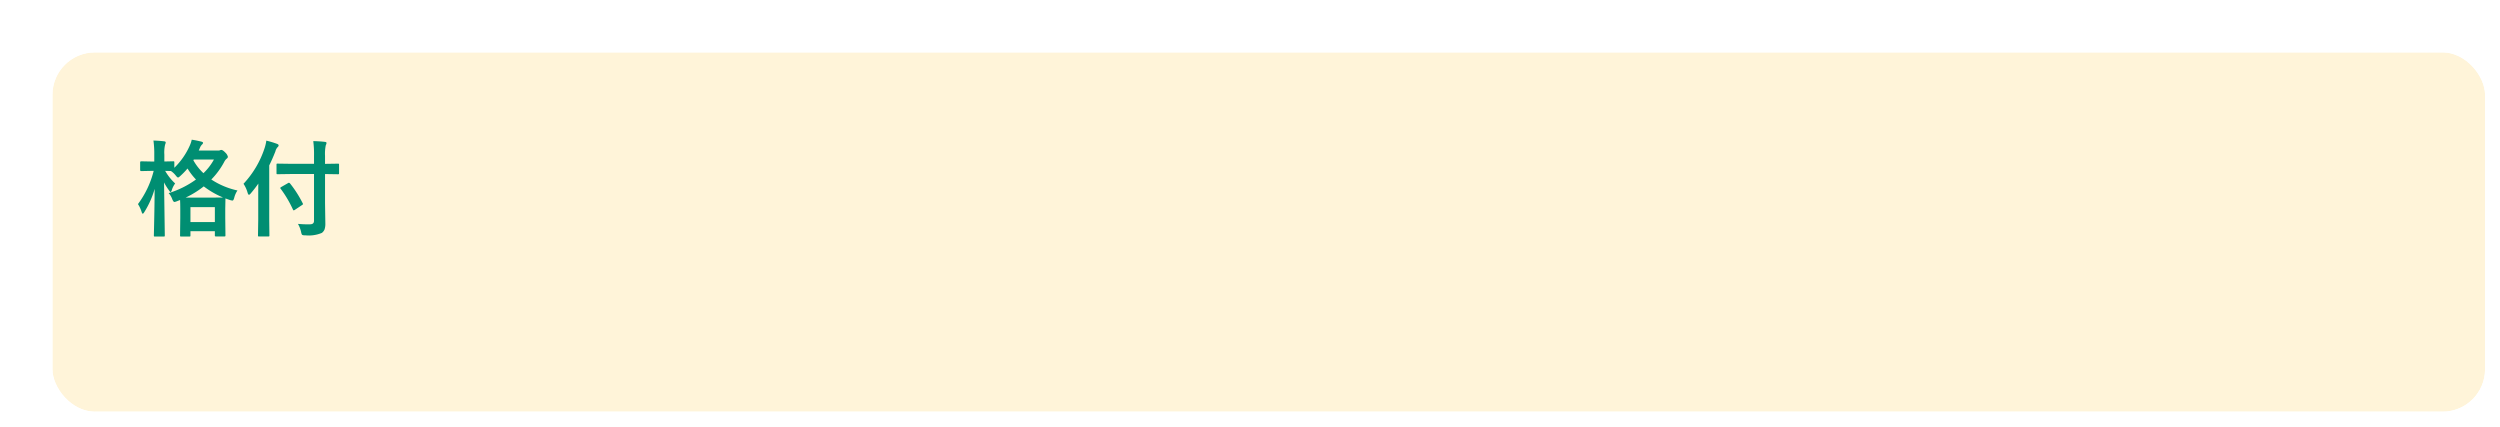 <svg xmlns="http://www.w3.org/2000/svg" xmlns:xlink="http://www.w3.org/1999/xlink" width="334" height="57" viewBox="0 0 334 57">
  <defs>
    <filter id="Rectangle_2854" x="0" y="0" width="334" height="57" filterUnits="userSpaceOnUse">
      <feOffset dx="5" dy="5" input="SourceAlpha"/>
      <feGaussianBlur result="blur"/>
      <feFlood flood-color="#004723" flood-opacity="0.2"/>
      <feComposite operator="in" in2="blur"/>
      <feComposite in="SourceGraphic"/>
    </filter>
  </defs>
  <g id="Group_10637" data-name="Group 10637" transform="translate(-23 -439)">
    <g id="Group_10552" data-name="Group 10552" transform="translate(-1967 565)">
      <g id="Group_9806" data-name="Group 9806" transform="translate(1354.205 -838.331)">
        <g transform="matrix(1, 0, 0, 1, 635.8, 712.33)" filter="url(#Rectangle_2854)">
          <g id="Rectangle_2854-2" data-name="Rectangle 2854" transform="translate(2 2)" fill="#fff4d9" stroke="#fff" stroke-width="2">
            <rect width="325" height="48" rx="5.669" stroke="none"/>
            <rect x="-1" y="-1" width="327" height="50" rx="6.669" fill="none"/>
          </g>
        </g>
        <path id="Path_14564" data-name="Path 14564" d="M13.727-5.052a2.986,2.986,0,0,0-.431.964q-.1.383-.232.383a1.794,1.794,0,0,1-.314-.062q-.492-.164-.629-.226l-.027,1.374v1.23L12.12.937q0,.109-.027.13a.255.255,0,0,1-.13.021H10.855q-.109,0-.13-.027a.235.235,0,0,1-.021-.123V.39H7.444V.95q0,.109-.027.13a.235.235,0,0,1-.123.021H6.214q-.116,0-.137-.027A.235.235,0,0,1,6.057.95l.027-2.324V-2.44q0-.923-.027-1.34l-.417.164a1.389,1.389,0,0,1-.335.1q-.137,0-.294-.376A2.412,2.412,0,0,0,4.532-4.7a12.446,12.446,0,0,0,3.65-1.818,8.446,8.446,0,0,1-1.128-1.47,10.088,10.088,0,0,1-.943.978q-.239.226-.321.226-.1,0-.308-.267a2.775,2.775,0,0,0-.643-.6L4.067-7.67A7.071,7.071,0,0,0,5.4-5.988a2.941,2.941,0,0,0-.444.875q-.082.267-.157.267t-.212-.212a7.311,7.311,0,0,1-.67-1.073l.1,7.068q0,.123-.027.144a.276.276,0,0,1-.137.021H2.714q-.116,0-.137-.027A.276.276,0,0,1,2.557.937q0-.027.021-.978.068-2.8.082-5.223a11.946,11.946,0,0,1-1.374,3.09q-.137.226-.212.226t-.15-.226a4.269,4.269,0,0,0-.492-1.06,12.507,12.507,0,0,0,2.1-4.437H2.235L.861-7.643q-.137,0-.137-.157v-.991q0-.157.137-.157l1.374.027h.376V-9.8A12.826,12.826,0,0,0,2.5-11.724q.807.027,1.4.1.239.021.239.15a.877.877,0,0,1-.082.294,4.625,4.625,0,0,0-.1,1.347v.909l1.176-.027a.216.216,0,0,1,.137.027.255.255,0,0,1,.021.13v.711a9.517,9.517,0,0,0,2.058-2.953,3.922,3.922,0,0,0,.267-.8A12.6,12.6,0,0,1,8.9-11.58q.226.062.226.164a.3.3,0,0,1-.109.2,1.206,1.206,0,0,0-.273.39l-.191.438h2.6a.592.592,0,0,0,.253-.041.384.384,0,0,1,.157-.041q.2,0,.547.362a1.13,1.13,0,0,1,.335.547.324.324,0,0,1-.15.253,1.261,1.261,0,0,0-.328.417,10.145,10.145,0,0,1-1.736,2.372A10.328,10.328,0,0,0,13.727-5.052ZM7.444-2.83v2h3.261v-2ZM6.8-4.1h3.514L11.8-4.115A11.342,11.342,0,0,1,9.222-5.6,12.42,12.42,0,0,1,6.8-4.1ZM9.181-7.362a7.494,7.494,0,0,0,1.4-1.825H7.889l-.055.1A7.021,7.021,0,0,0,9.181-7.362ZM21-7.253l-1.907.027q-.109,0-.13-.027a.235.235,0,0,1-.021-.123V-8.483q0-.116.027-.137a.235.235,0,0,1,.123-.021L21-8.613h2.953V-9.666a13.909,13.909,0,0,0-.1-1.982q.875.021,1.545.1.226.021.226.15a.952.952,0,0,1-.1.308,5.5,5.5,0,0,0-.1,1.388v1.094l1.723-.027q.109,0,.13.027a.255.255,0,0,1,.021.13v1.107q0,.109-.027.13a.235.235,0,0,1-.123.021l-1.723-.027v3.876l.041,2.693a2.409,2.409,0,0,1-.109.841A1.151,1.151,0,0,1,25,.615a4.5,4.5,0,0,1-2.235.321.712.712,0,0,1-.41-.068A.972.972,0,0,1,22.23.506a3.79,3.79,0,0,0-.424-1.094q.772.062,1.367.062.144,0,.246-.007.533,0,.533-.465V-7.253ZM14.533-5.947a12.779,12.779,0,0,0,2.816-4.765,5.323,5.323,0,0,0,.232-1A12.107,12.107,0,0,1,19-11.286q.226.082.226.212a.367.367,0,0,1-.157.253,1.338,1.338,0,0,0-.28.561q-.41,1.039-.82,1.859v7.226L17.992.937a.216.216,0,0,1-.027.137.255.255,0,0,1-.13.021H16.618q-.109,0-.13-.027a.255.255,0,0,1-.021-.13L16.5-1.176V-4.354q0-1.053.014-1.62A16.486,16.486,0,0,1,15.5-4.662q-.157.185-.239.185T15.094-4.7A4.223,4.223,0,0,0,14.533-5.947Zm4.963.67a.234.234,0,0,1-.055-.109q0-.048.157-.144l.882-.506a.284.284,0,0,1,.123-.048q.048,0,.144.089a14.854,14.854,0,0,1,1.7,2.666.183.183,0,0,1,.034.089q0,.062-.164.157l-.909.608a.464.464,0,0,1-.171.082q-.048,0-.109-.13A15.006,15.006,0,0,0,19.5-5.277Z" transform="translate(653.795 742.831)" fill="#008e72"/>
      </g>
    </g>
  </g>
</svg>
